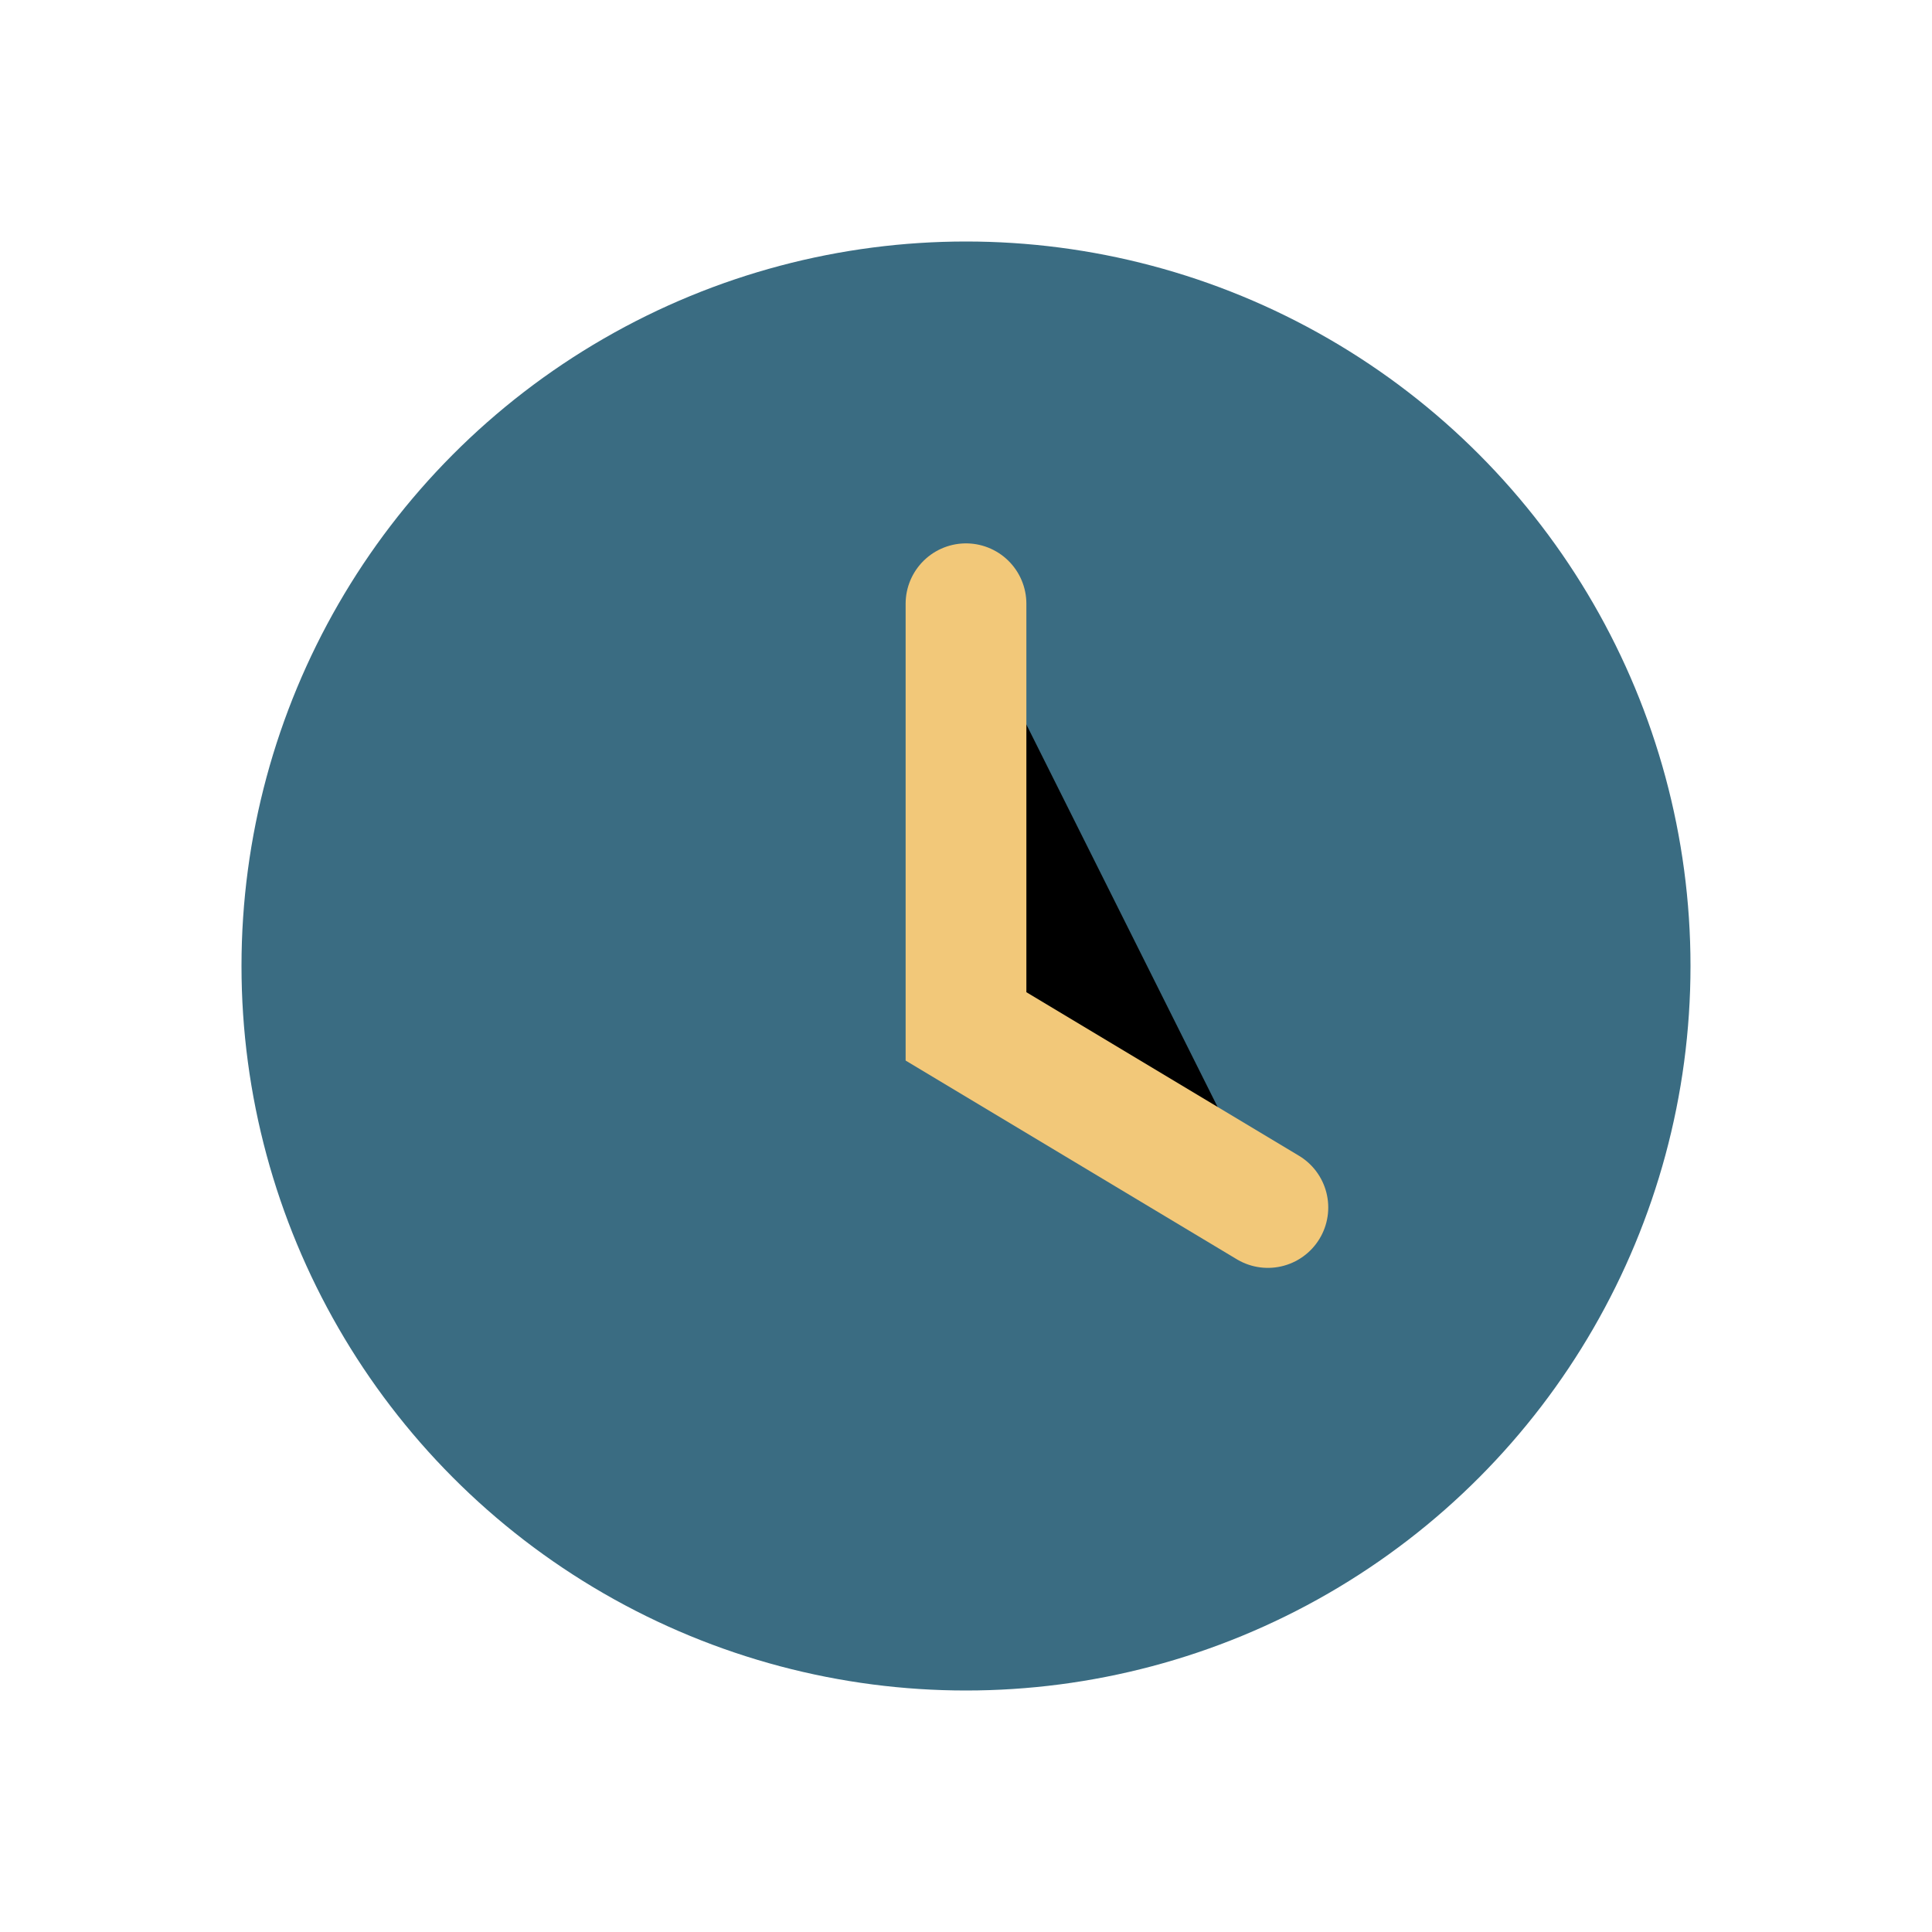 <?xml version="1.0" encoding="UTF-8"?>
<svg xmlns="http://www.w3.org/2000/svg" width="32" height="32" viewBox="0 0 32 32"><circle cx="16" cy="16" r="12" fill="#3A6C82"/><path d="M16 10v7l5 3" stroke="#F2C879" stroke-width="2" stroke-linecap="round"/></svg>